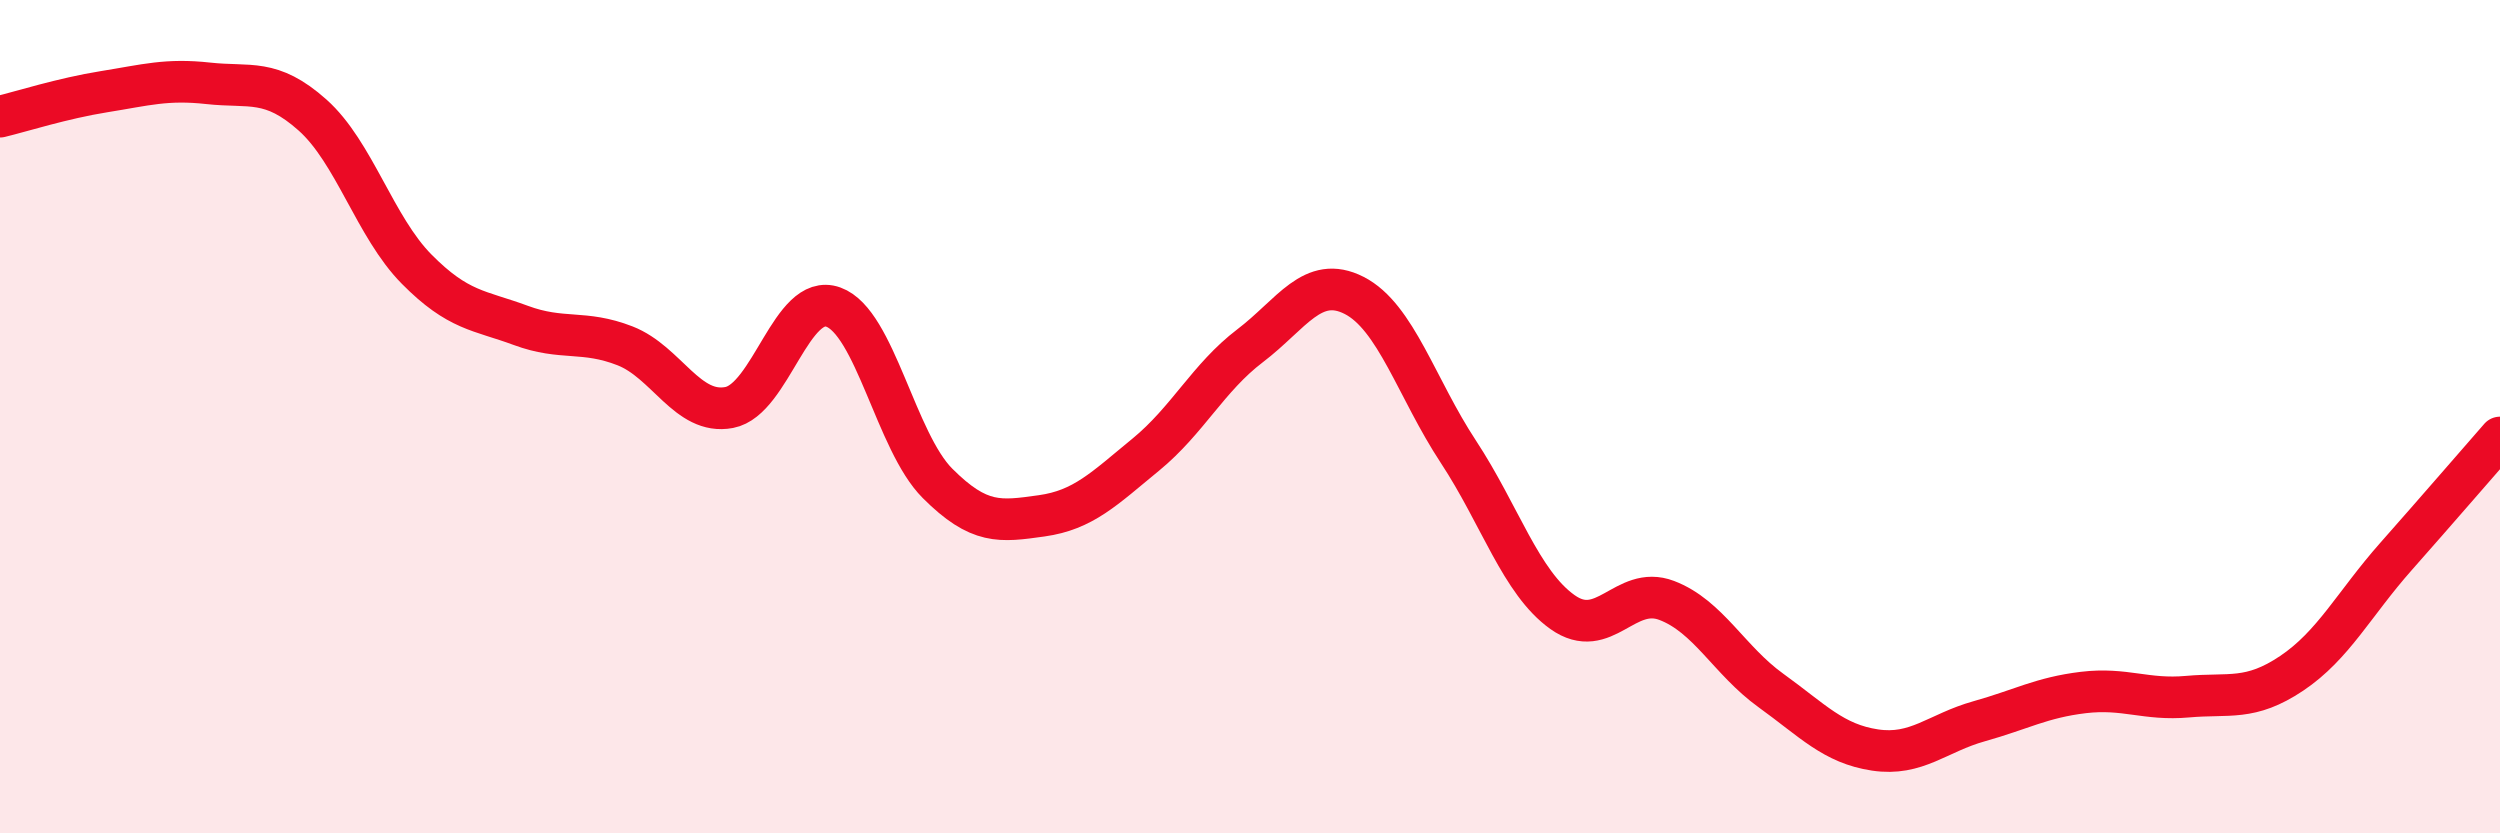 
    <svg width="60" height="20" viewBox="0 0 60 20" xmlns="http://www.w3.org/2000/svg">
      <path
        d="M 0,2.8 C 0.5,2.68 1.5,2.36 2.5,2.2 C 3.5,2.04 4,1.89 5,2 C 6,2.11 6.5,1.87 7.5,2.76 C 8.5,3.65 9,5.45 10,6.46 C 11,7.47 11.5,7.44 12.5,7.81 C 13.5,8.18 14,7.91 15,8.3 C 16,8.69 16.5,9.97 17.5,9.78 C 18.5,9.59 19,7.01 20,7.37 C 21,7.73 21.5,10.6 22.5,11.6 C 23.5,12.6 24,12.52 25,12.38 C 26,12.24 26.5,11.73 27.5,10.91 C 28.5,10.09 29,9.06 30,8.3 C 31,7.54 31.5,6.58 32.5,7.09 C 33.5,7.6 34,9.32 35,10.84 C 36,12.36 36.5,13.98 37.5,14.69 C 38.5,15.4 39,14.03 40,14.41 C 41,14.79 41.5,15.85 42.5,16.57 C 43.5,17.29 44,17.85 45,18 C 46,18.15 46.5,17.59 47.5,17.31 C 48.5,17.03 49,16.74 50,16.62 C 51,16.5 51.5,16.81 52.5,16.72 C 53.5,16.63 54,16.83 55,16.16 C 56,15.49 56.5,14.49 57.5,13.36 C 58.5,12.23 59.5,11.07 60,10.5L60 20L0 20Z"
        fill="#EB0A25"
        opacity="0.1"
        stroke-linecap="round"
        stroke-linejoin="round"
      />
      <path
        d="M 0,2.8 C 0.5,2.68 1.5,2.36 2.5,2.2 C 3.5,2.04 4,1.89 5,2 C 6,2.11 6.5,1.87 7.5,2.76 C 8.5,3.65 9,5.45 10,6.46 C 11,7.47 11.5,7.44 12.5,7.81 C 13.5,8.18 14,7.91 15,8.3 C 16,8.69 16.5,9.97 17.5,9.78 C 18.5,9.59 19,7.01 20,7.37 C 21,7.73 21.5,10.6 22.5,11.6 C 23.5,12.6 24,12.52 25,12.38 C 26,12.24 26.5,11.73 27.5,10.91 C 28.5,10.09 29,9.06 30,8.3 C 31,7.54 31.5,6.58 32.5,7.09 C 33.5,7.6 34,9.32 35,10.84 C 36,12.36 36.5,13.98 37.5,14.69 C 38.5,15.4 39,14.03 40,14.41 C 41,14.79 41.5,15.85 42.5,16.57 C 43.5,17.29 44,17.85 45,18 C 46,18.15 46.5,17.59 47.5,17.31 C 48.5,17.03 49,16.74 50,16.62 C 51,16.5 51.5,16.81 52.5,16.72 C 53.5,16.63 54,16.83 55,16.16 C 56,15.49 56.5,14.49 57.5,13.36 C 58.5,12.23 59.5,11.07 60,10.5"
        stroke="#EB0A25"
        stroke-width="1"
        fill="none"
        stroke-linecap="round"
        stroke-linejoin="round"
      />
    </svg>
  
